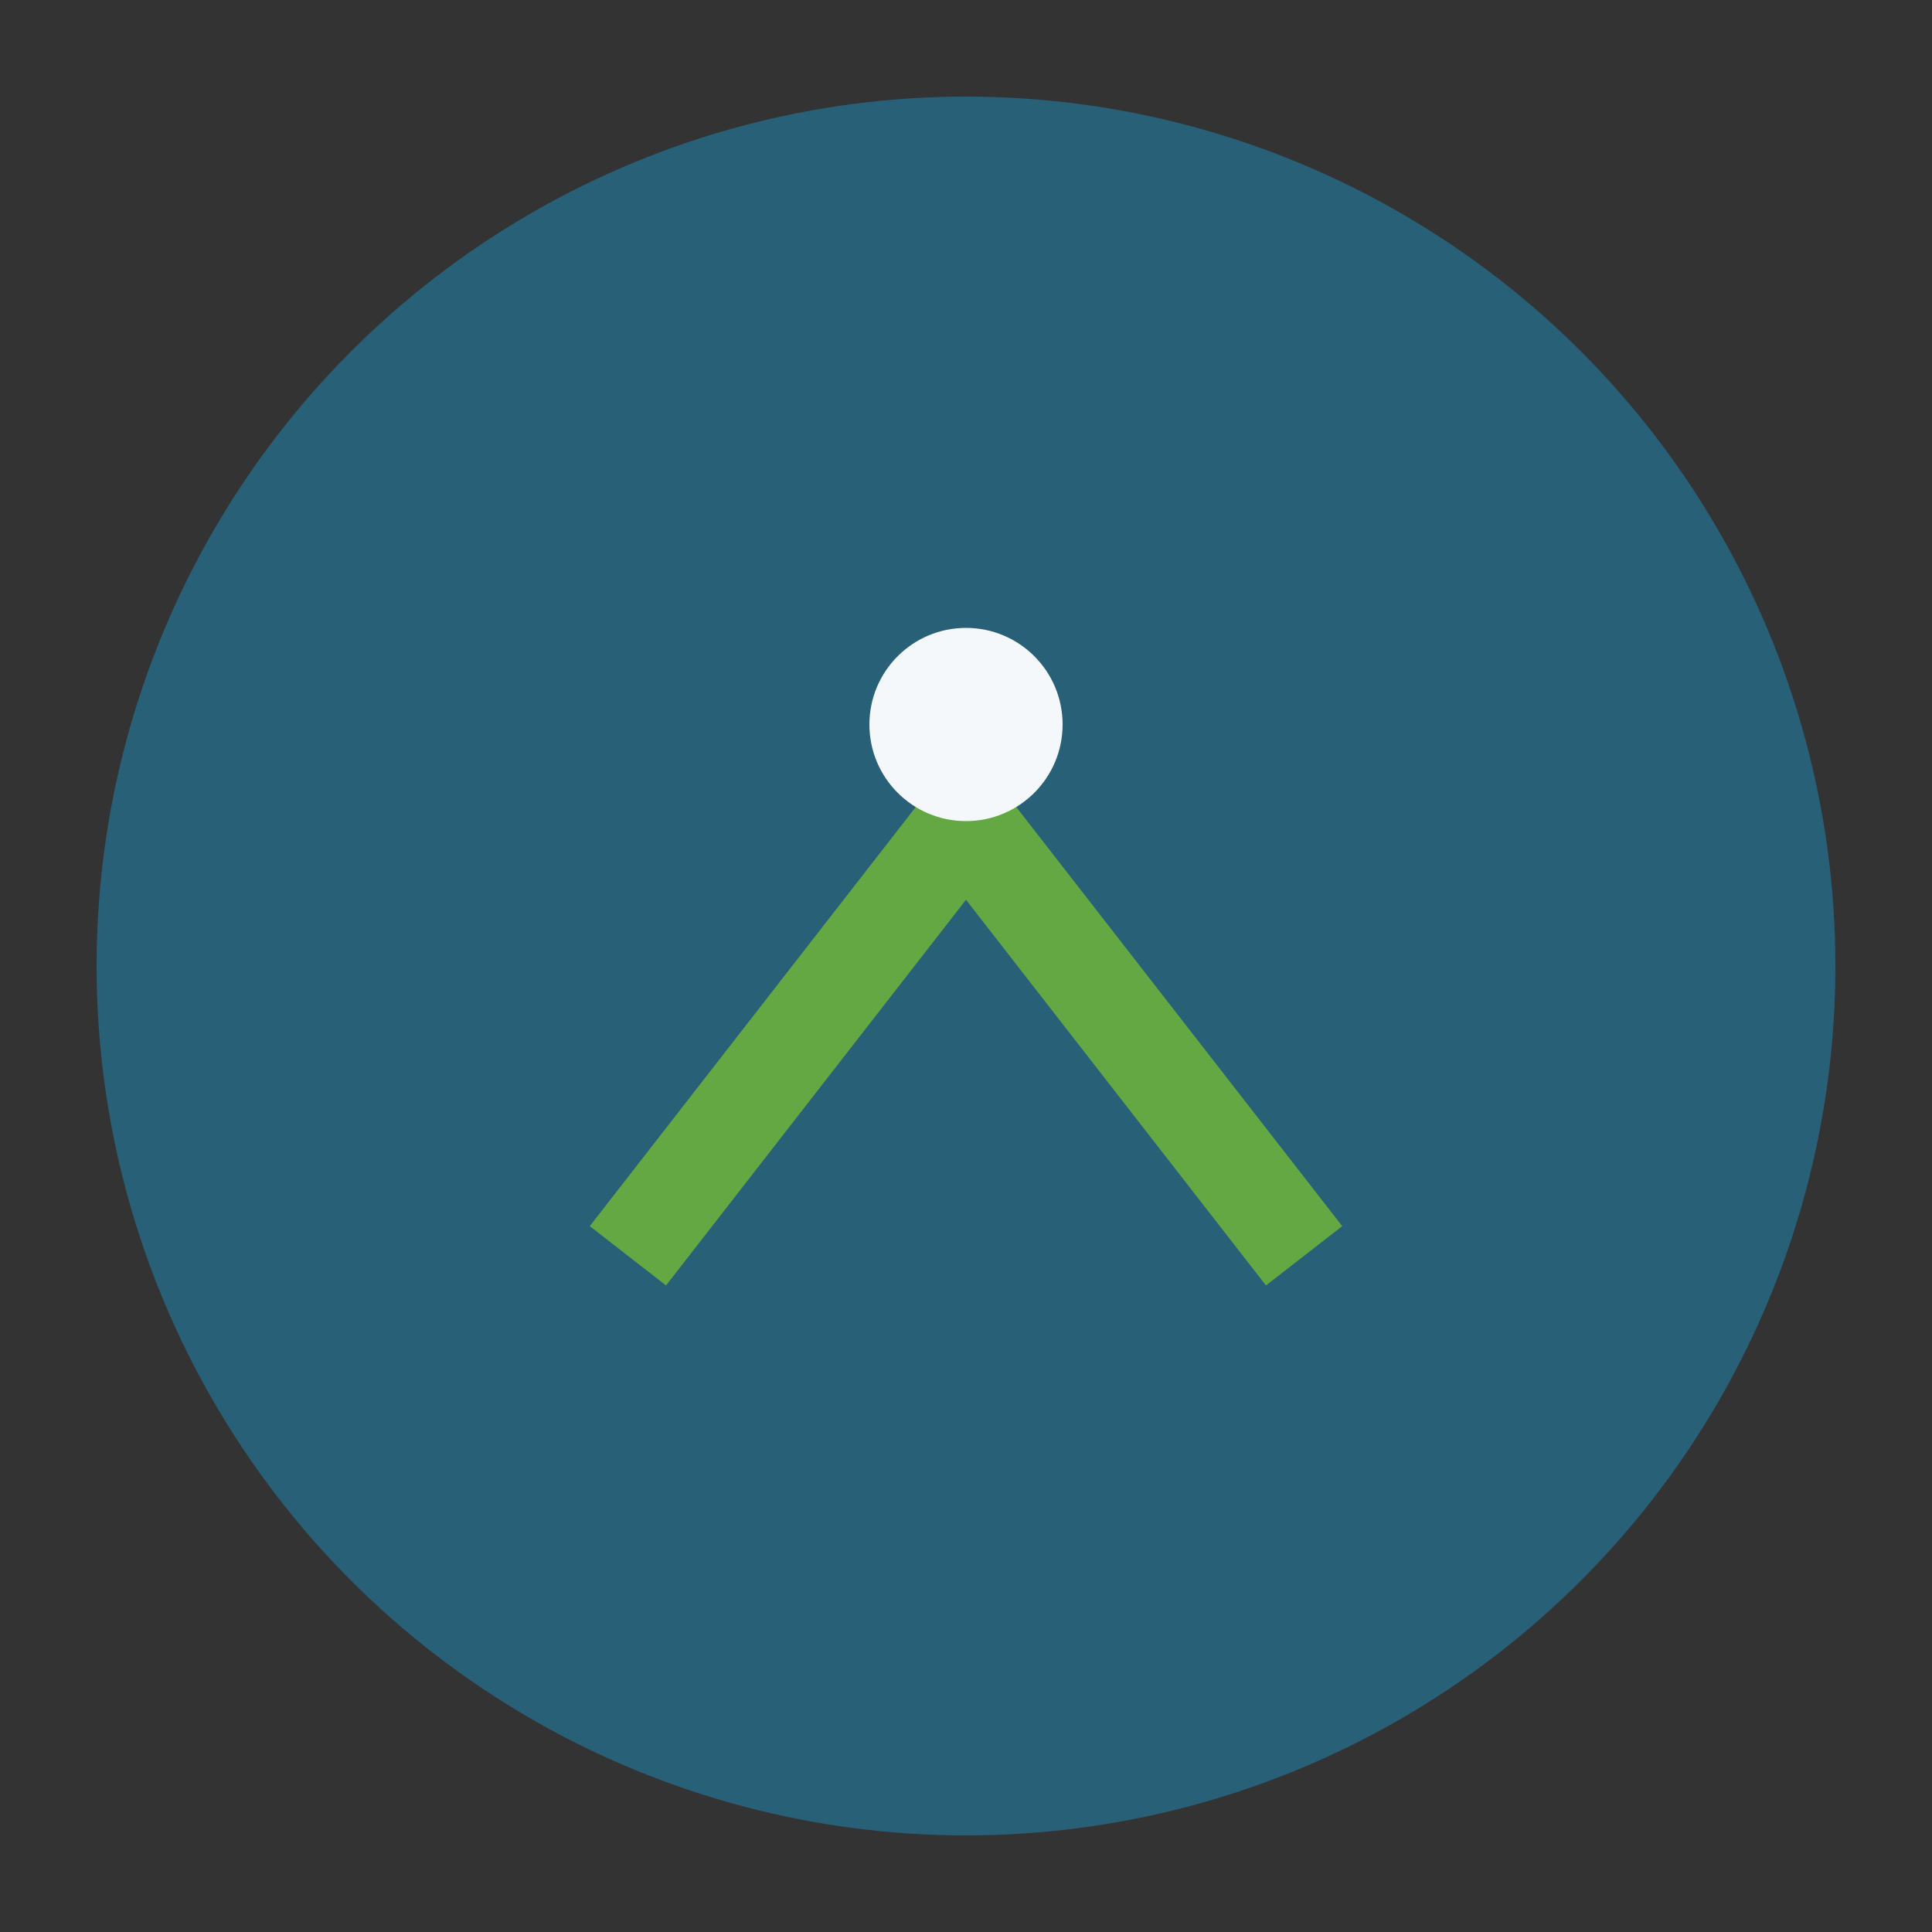 <?xml version="1.0" encoding="UTF-8"?>
<svg xmlns="http://www.w3.org/2000/svg" width="40" height="40" viewBox="0 0 40 40"><rect x="0" y="0" width="40" height="40" fill="#333333" stroke="none"/><circle cx="20" cy="20" r="18" fill="#286078"/><path d="M13 26l7-9 7 9" fill="none" stroke="#64A844" stroke-width="2"/><circle cx="20" cy="15" r="2" fill="#F4F8FB"/></svg>